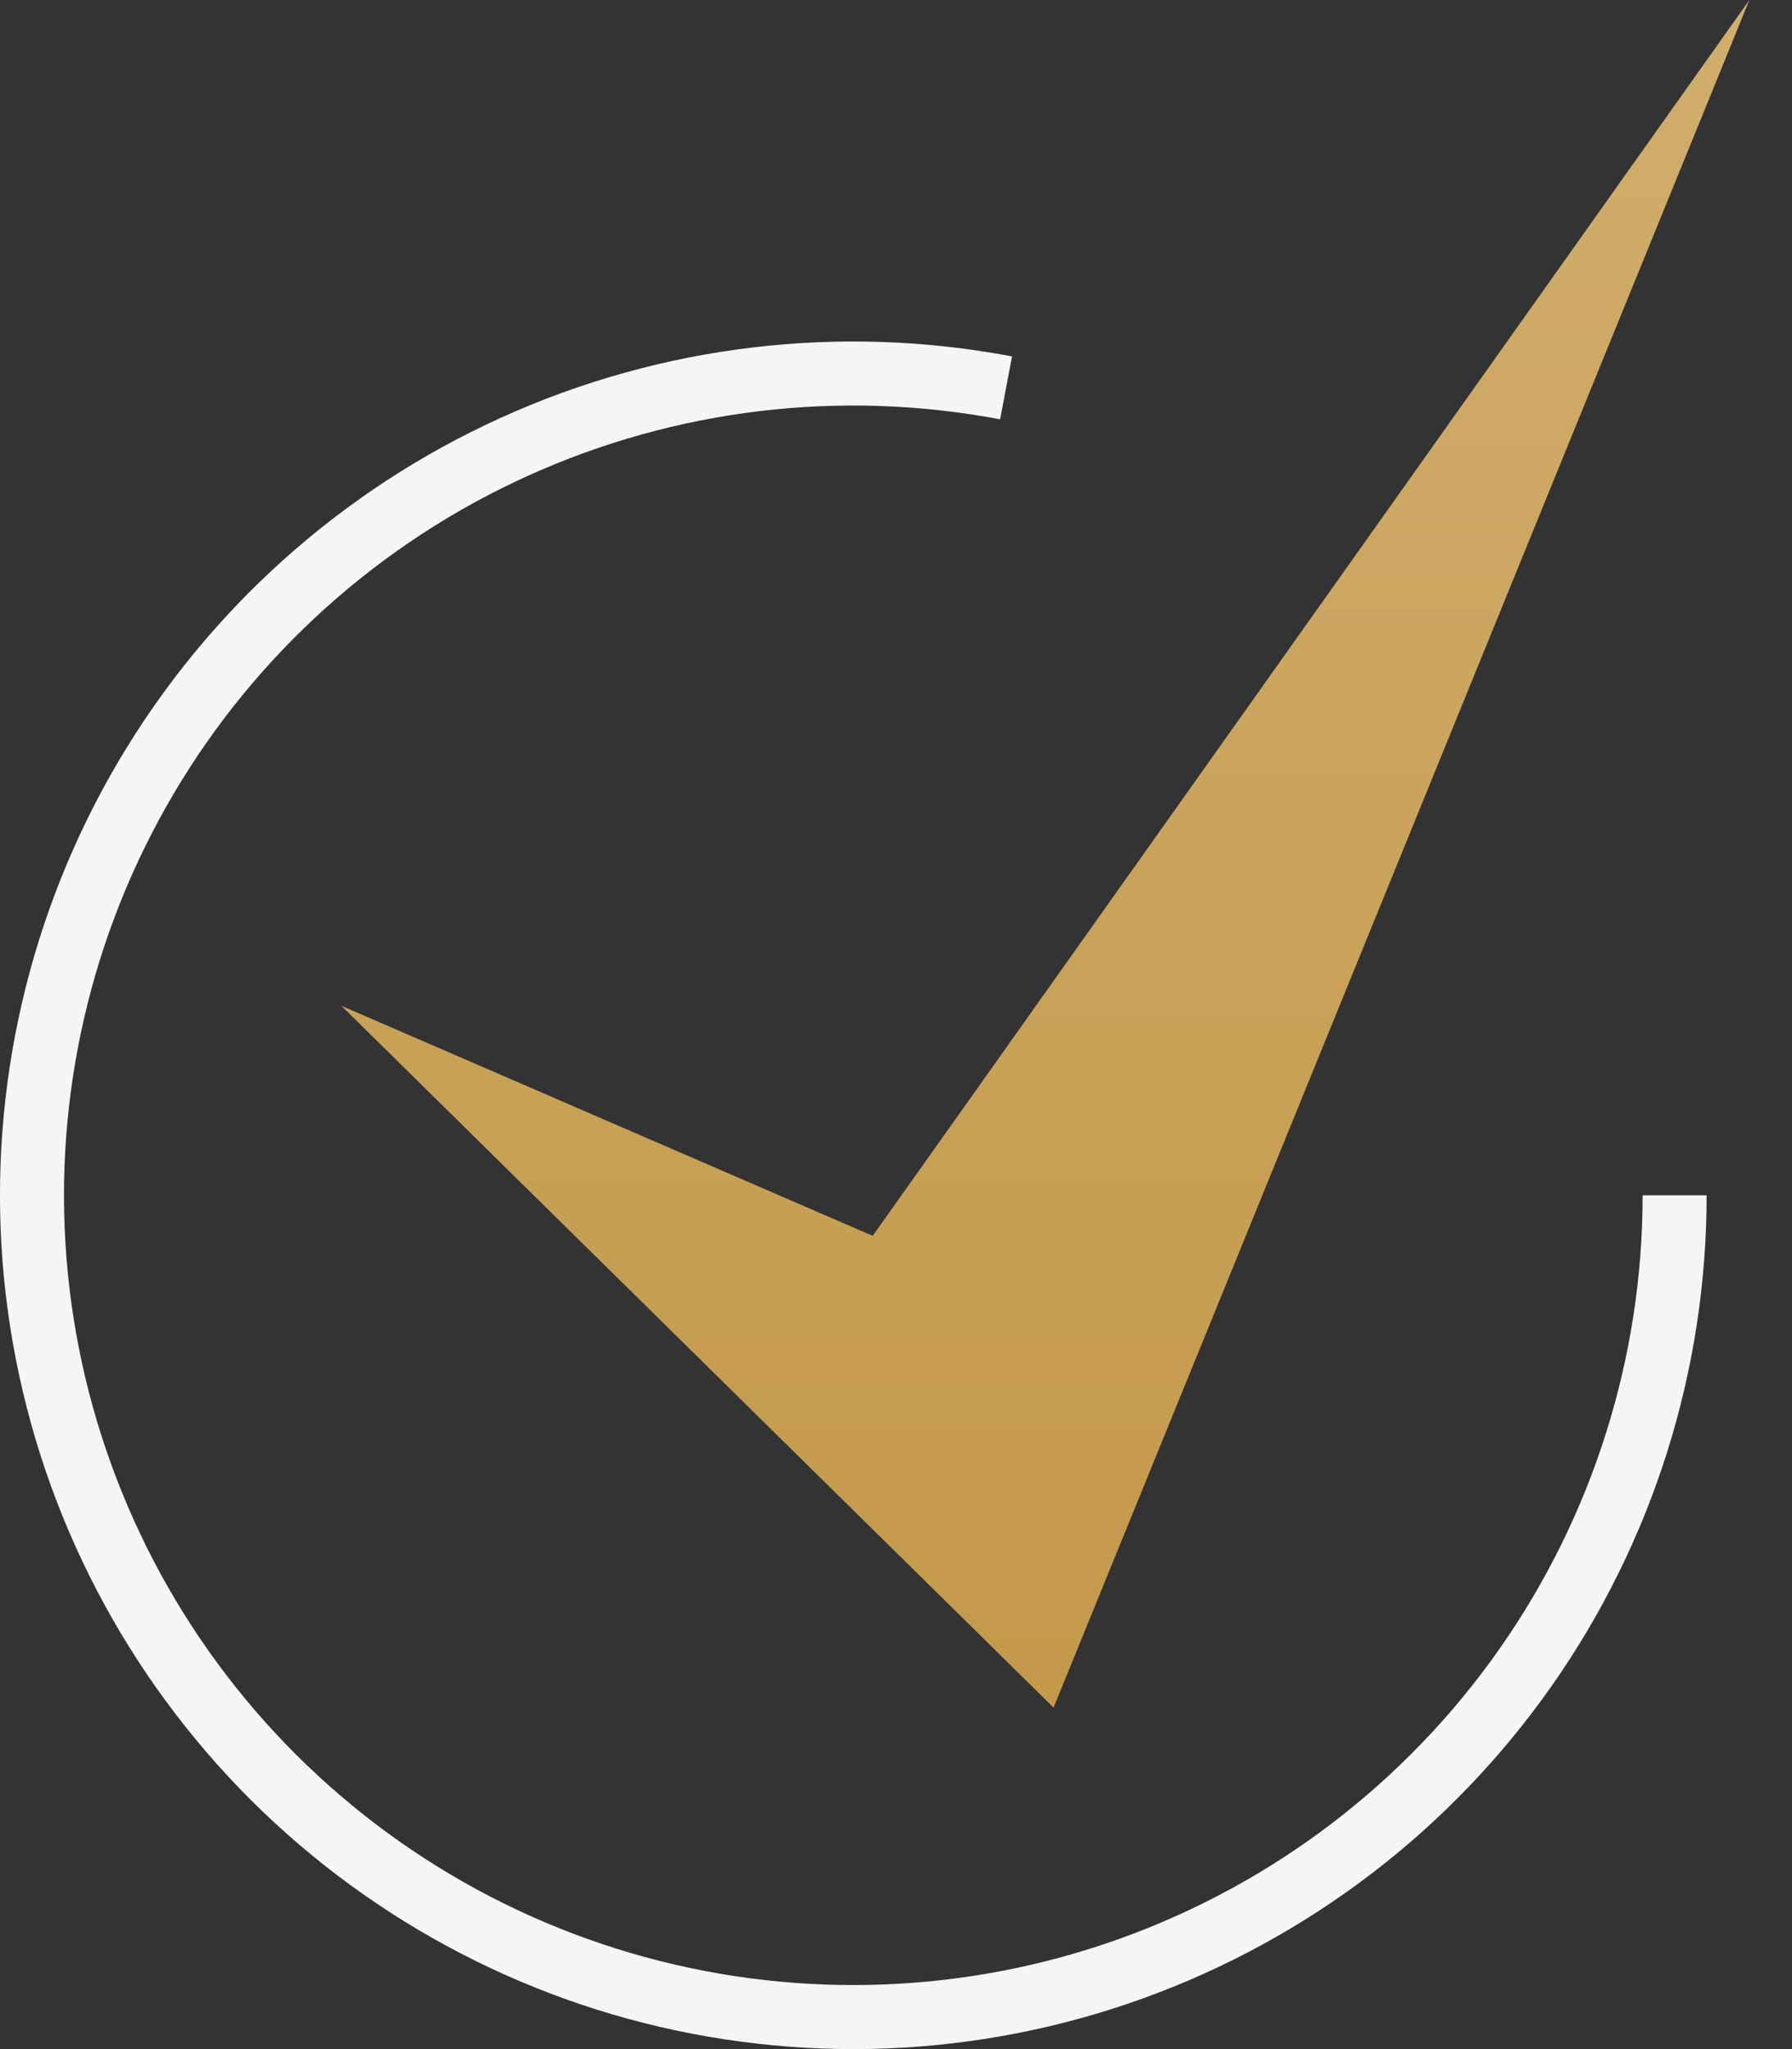 <?xml version="1.0" encoding="UTF-8"?> <svg xmlns="http://www.w3.org/2000/svg" width="28" height="32" viewBox="0 0 28 32" fill="none"><rect x="0" y="0" width="28" height="32" fill="#333333" stroke="none"/><path d="M26.166 18.667C26.166 21.307 25.352 23.883 23.834 26.044C22.316 28.205 20.169 29.844 17.684 30.74C15.2 31.635 12.501 31.742 9.953 31.047C7.406 30.352 5.135 28.887 3.451 26.854C1.766 24.82 0.75 22.317 0.54 19.685C0.331 17.052 0.939 14.42 2.28 12.146C3.622 9.871 5.633 8.066 8.038 6.977C10.443 5.887 13.126 5.566 15.72 6.057" stroke="#F5F5F5"></path><path d="M16.462 26.667L5.334 15.707L13.636 19.3L27.334 0L16.462 26.667Z" fill="url(#paint0_linear_529_211)"></path><defs><linearGradient id="paint0_linear_529_211" x1="16.334" y1="0" x2="16.334" y2="26.667" gradientUnits="userSpaceOnUse"><stop stop-color="#D0AE6C"></stop><stop offset="1" stop-color="#C3994A"></stop></linearGradient></defs></svg> 